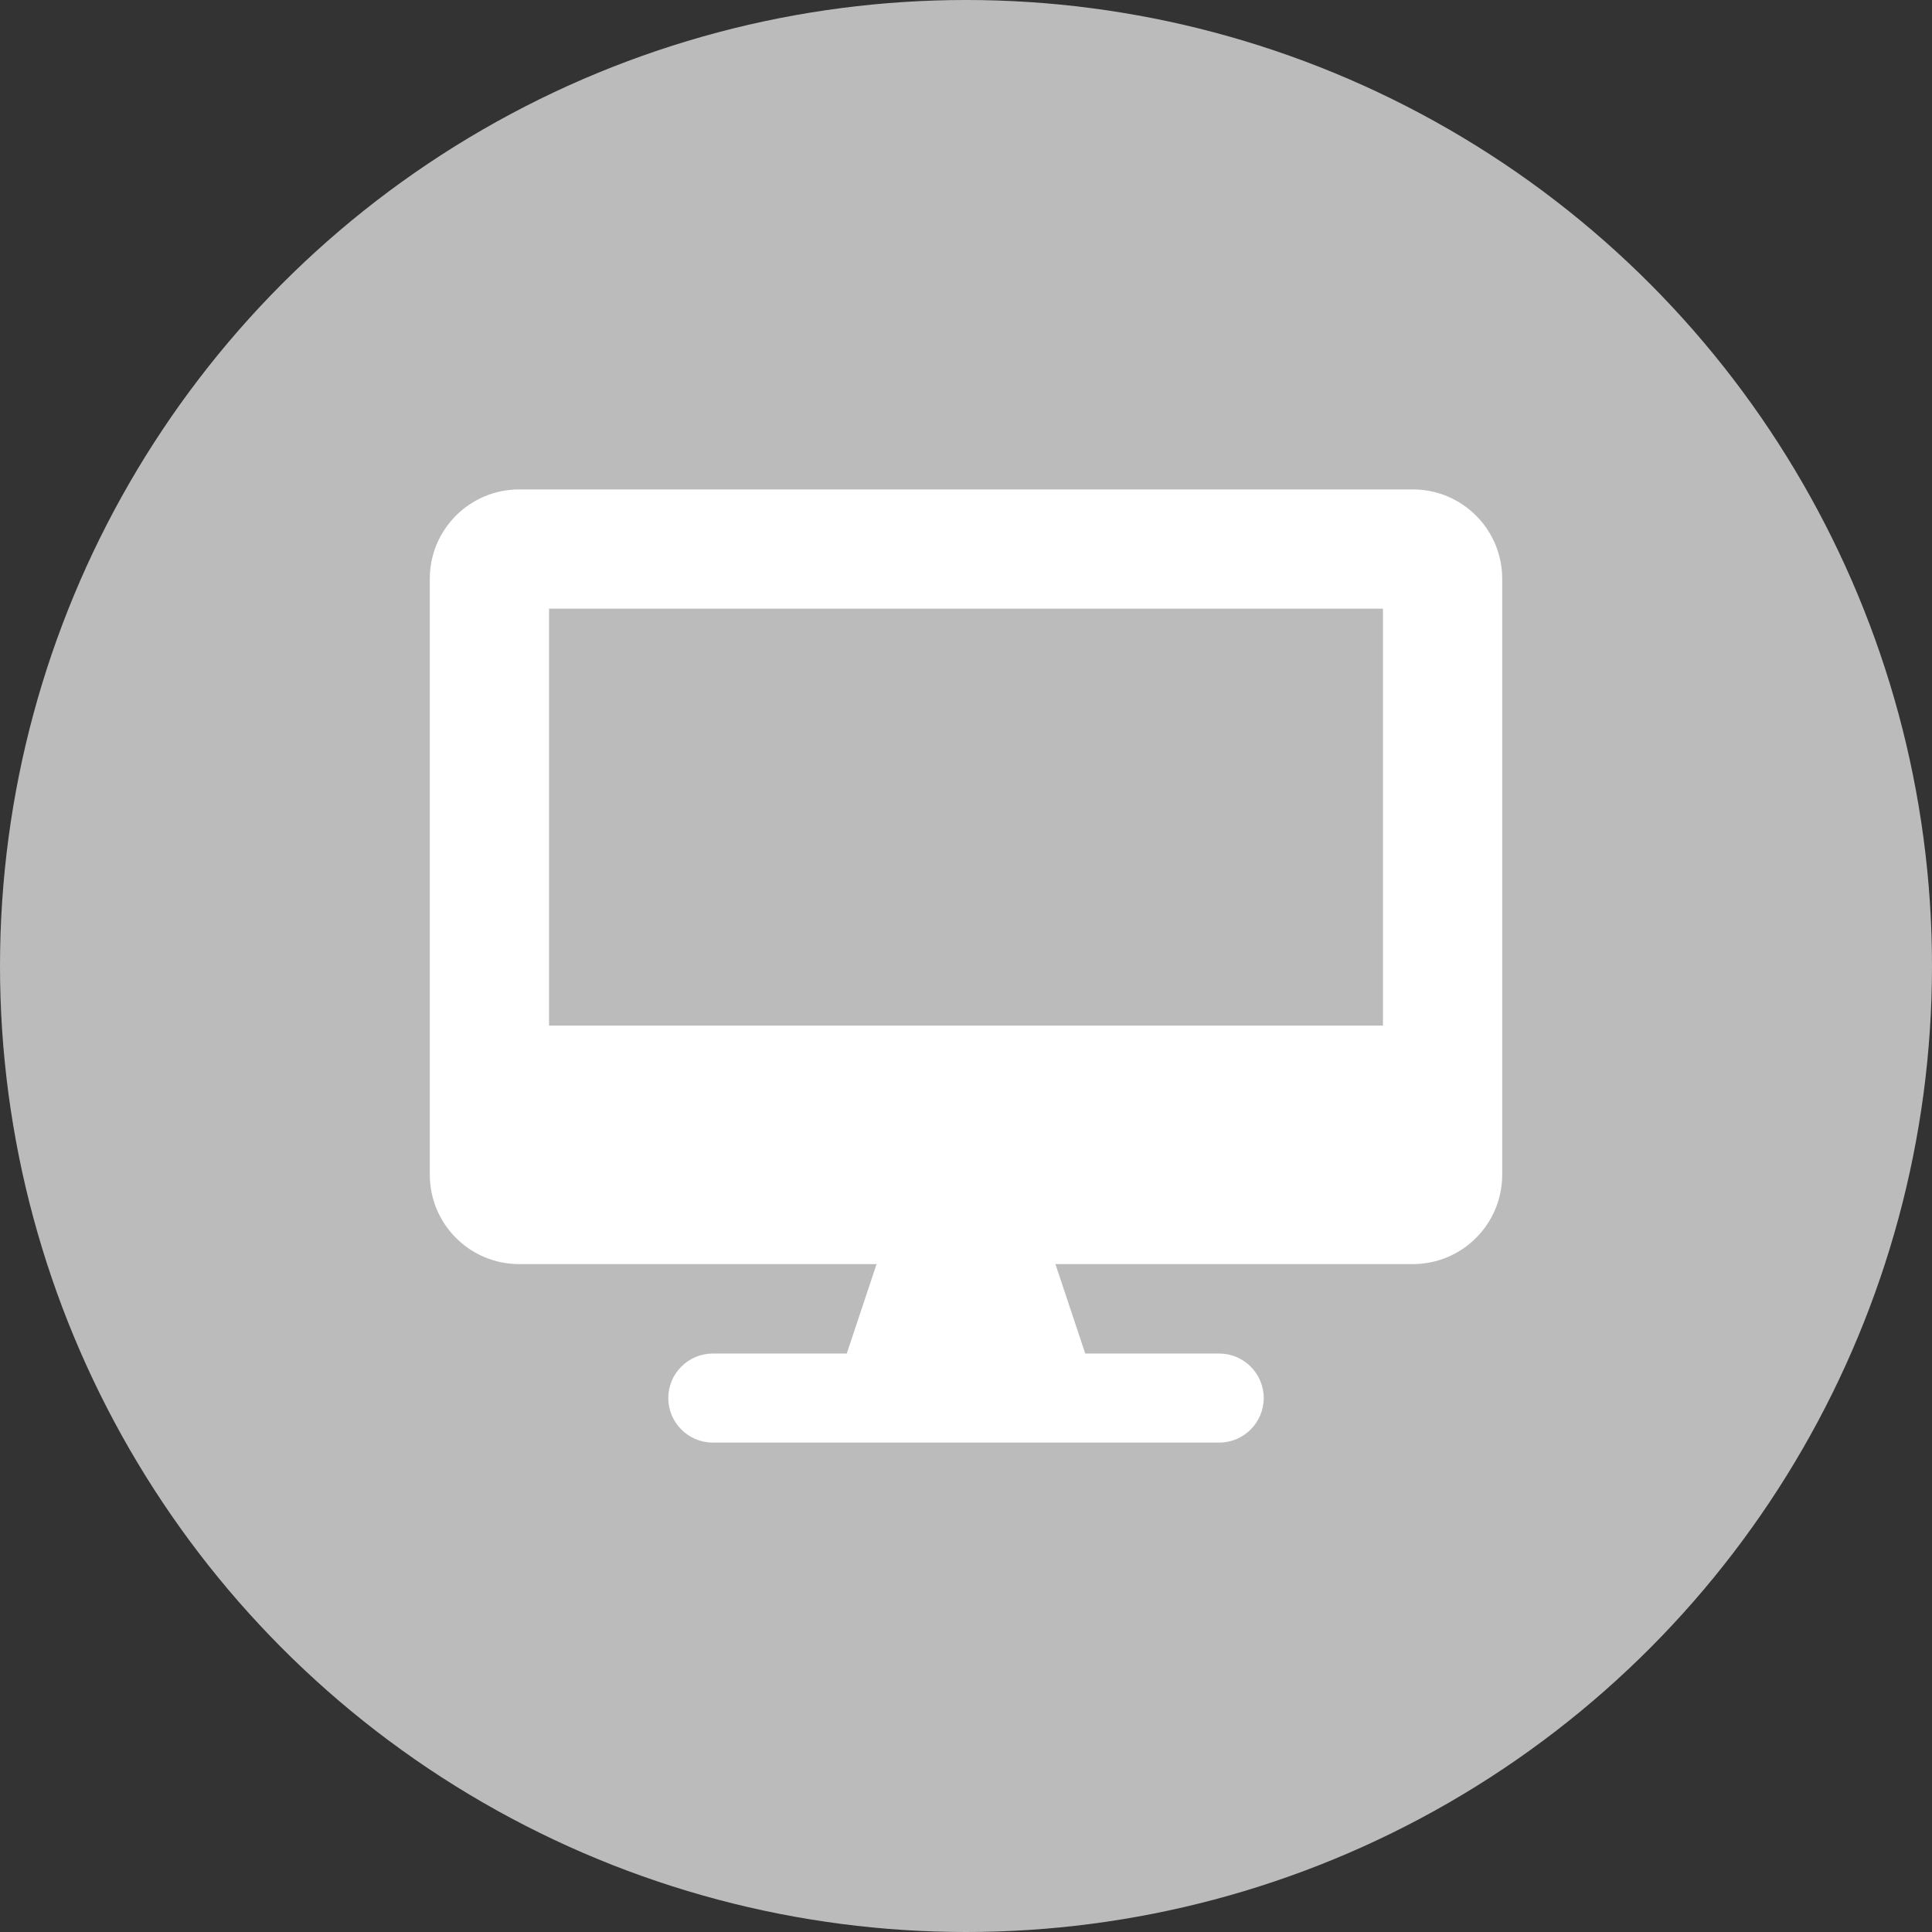 <?xml version="1.0" encoding="utf-8"?>
<!-- Generator: Adobe Illustrator 24.0.1, SVG Export Plug-In . SVG Version: 6.00 Build 0)  -->
<svg version="1.1" id="Capa_1" xmlns="http://www.w3.org/2000/svg" xmlns:xlink="http://www.w3.org/1999/xlink" x="0px" y="0px"
	 viewBox="0 0 512 512" style="enable-background:new 0 0 512 512;" xml:space="preserve">
<rect x="0" y="0" width="512" height="512" fill="#333333" stroke="none"/>
<style type="text/css">
	.st0{fill:#BBBBBB;}
	.st1{fill:#FFFFFF;}
</style>
<circle class="st0" cx="256" cy="256" r="256"/>
<path id="desktop-solid" class="st1" d="M374.4,129.7H137.6c-13.1,0-23.7,10.6-23.7,23.7v157.9c0,13.1,10.6,23.7,23.7,23.7h94.7
	l-7.9,23.7h-35.5c-6.5,0-11.8,5.3-11.8,11.8c0,6.5,5.3,11.8,11.8,11.8h134.2c6.5,0,11.8-5.3,11.8-11.8c0-6.5-5.3-11.8-11.8-11.8
	h-35.5l-7.9-23.7h94.7c13.1,0,23.7-10.6,23.7-23.7V153.4C398.1,140.3,387.5,129.7,374.4,129.7z M366.5,271.8h-221V161.3h221V271.8z"
	/>
</svg>
